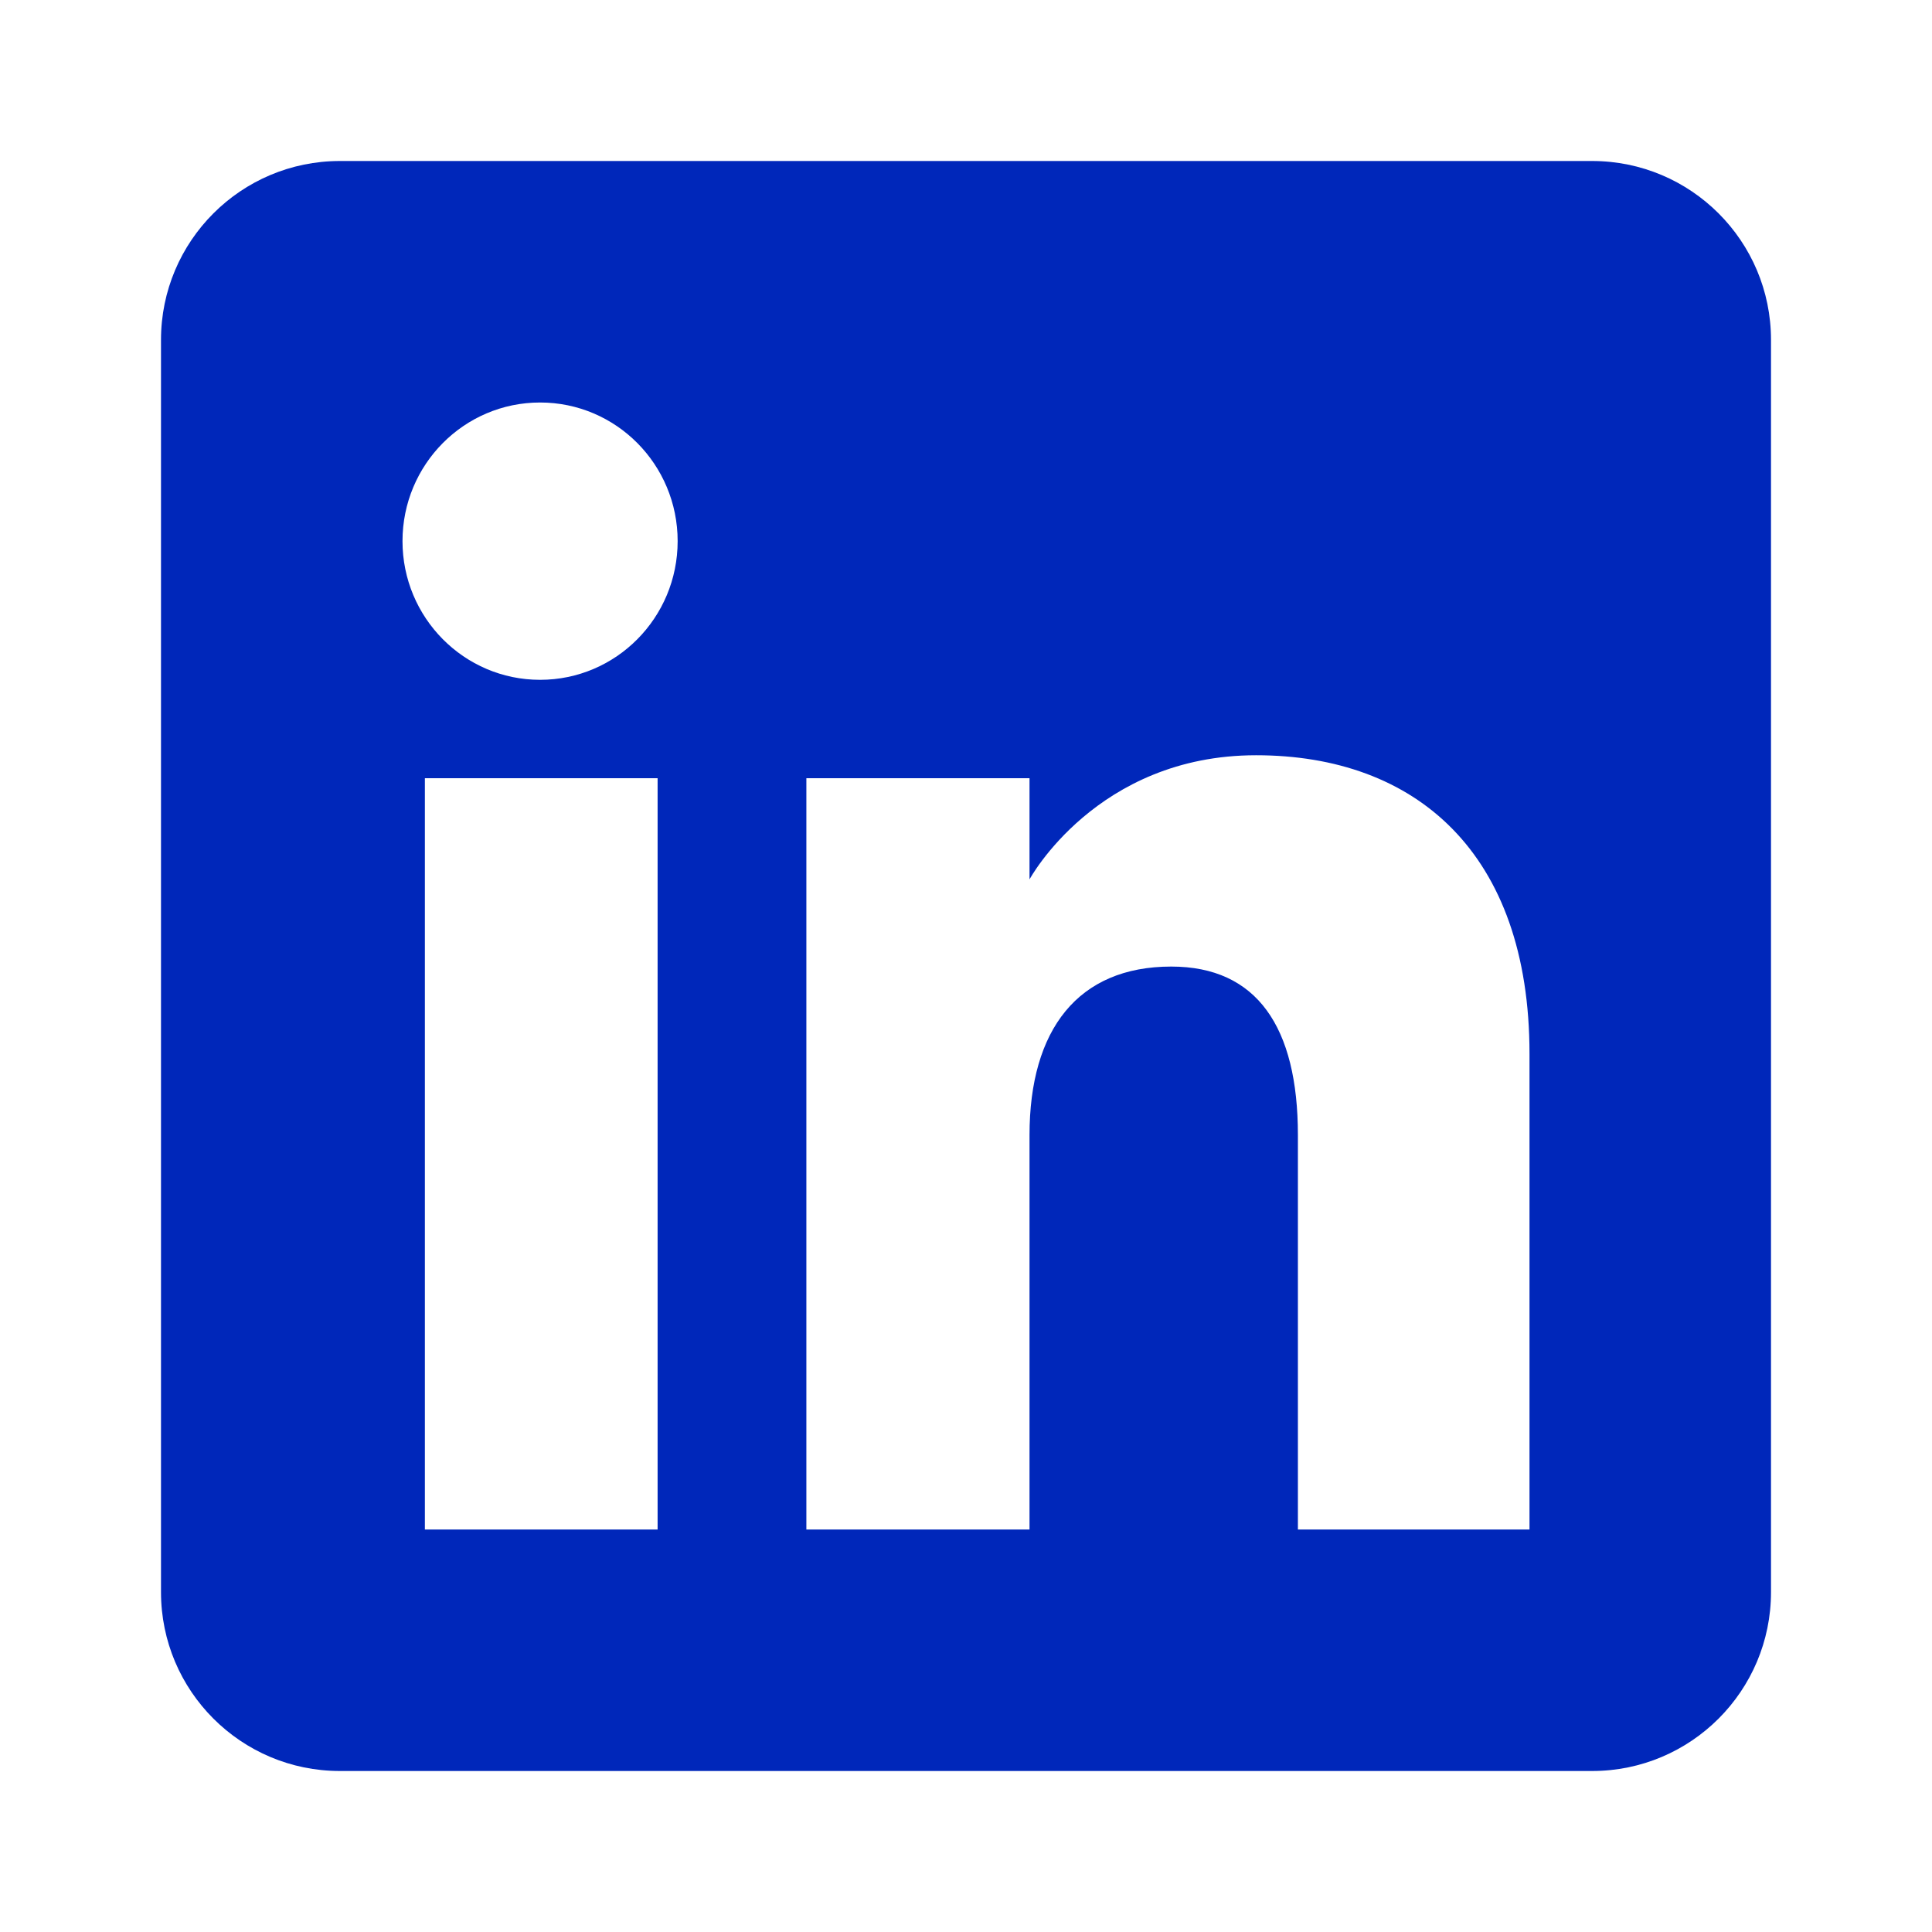 <svg width="24" height="24" viewBox="0 0 24 24" fill="none" xmlns="http://www.w3.org/2000/svg">
<path fill-rule="evenodd" clip-rule="evenodd" d="M19.778 22H4.222C2.995 22 2 21.005 2 19.778V4.222C2 2.995 2.995 2 4.222 2H19.778C21.005 2 22 2.995 22 4.222V19.778C22 21.005 21.005 22 19.778 22ZM16.123 19H19V13.091C19 10.59 17.583 9.382 15.603 9.382C13.622 9.382 12.789 10.924 12.789 10.924V9.667H10.017V19H12.789V14.101C12.789 12.788 13.393 12.007 14.55 12.007C15.613 12.007 16.123 12.757 16.123 14.101V19ZM5 6.722C5 7.673 5.765 8.445 6.709 8.445C7.654 8.445 8.418 7.673 8.418 6.722C8.418 5.771 7.654 5 6.709 5C5.765 5 5 5.771 5 6.722ZM8.169 19H5.278V9.667H8.169V19Z" fill="#0027BA"/>
</svg>
